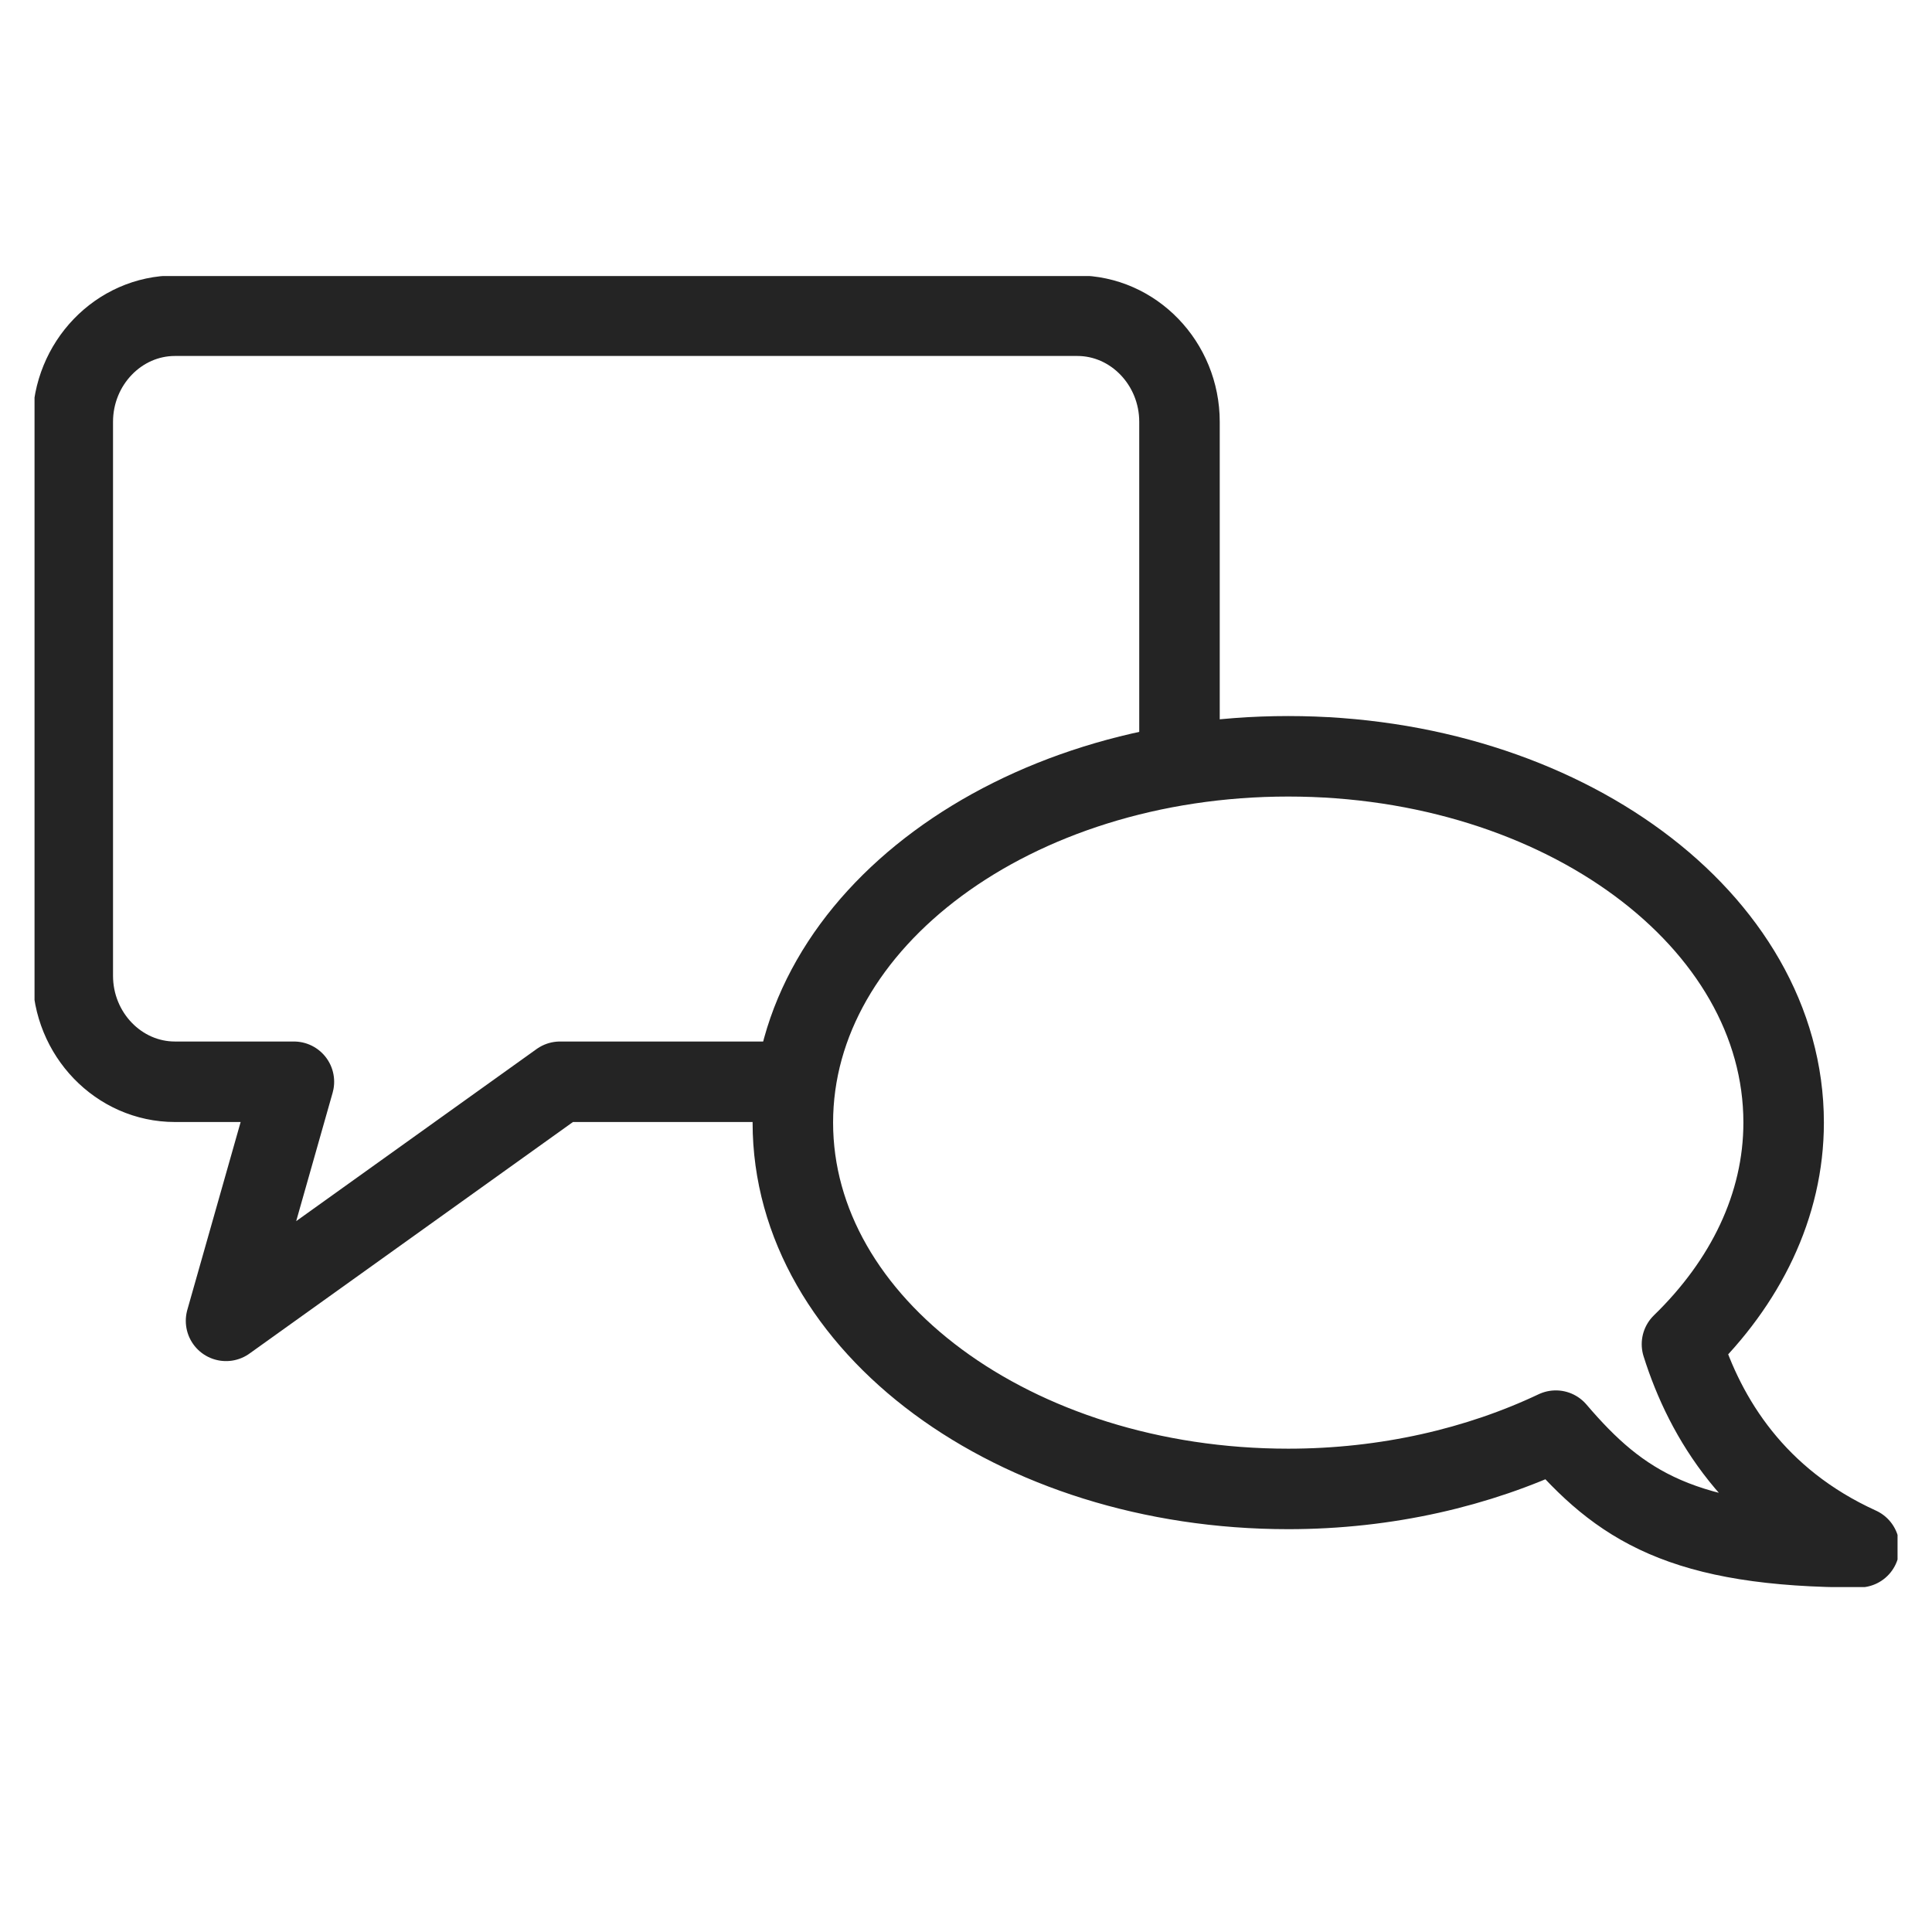 <svg width="24" height="24" viewBox="0 0 24 24" fill="none" xmlns="http://www.w3.org/2000/svg">
<g clip-path="url(#clip0_213_1583)">
<path d="M14.652 9.395V5.24C14.652 4.515 14.081 3.922 13.383 3.922H2.173C1.475 3.922 0.904 4.515 0.904 5.24V12.121C0.904 12.846 1.475 13.438 2.173 13.438H3.651L2.808 16.408L6.957 13.438H9.849" stroke="#242424" stroke-linecap="round" stroke-linejoin="round"/>
<path d="M23.096 19.22C21.808 18.634 21.186 17.627 20.894 16.698C21.681 15.934 22.157 14.979 22.157 13.945C22.157 11.43 19.403 9.395 16.003 9.395C12.603 9.395 9.849 11.43 9.849 13.945C9.849 16.461 12.603 18.496 16.003 18.496C17.227 18.496 18.369 18.226 19.327 17.772C20.12 18.7 20.894 19.22 23.096 19.22V19.22Z" stroke="#242424" stroke-linecap="round" stroke-linejoin="round"/>
</g>
<defs>
<clipPath id="clip0_213_1583">
<rect width="23.143" height="16.286" fill="white" transform="translate(0.429 3.429)"/>
</clipPath>
</defs>
</svg>
